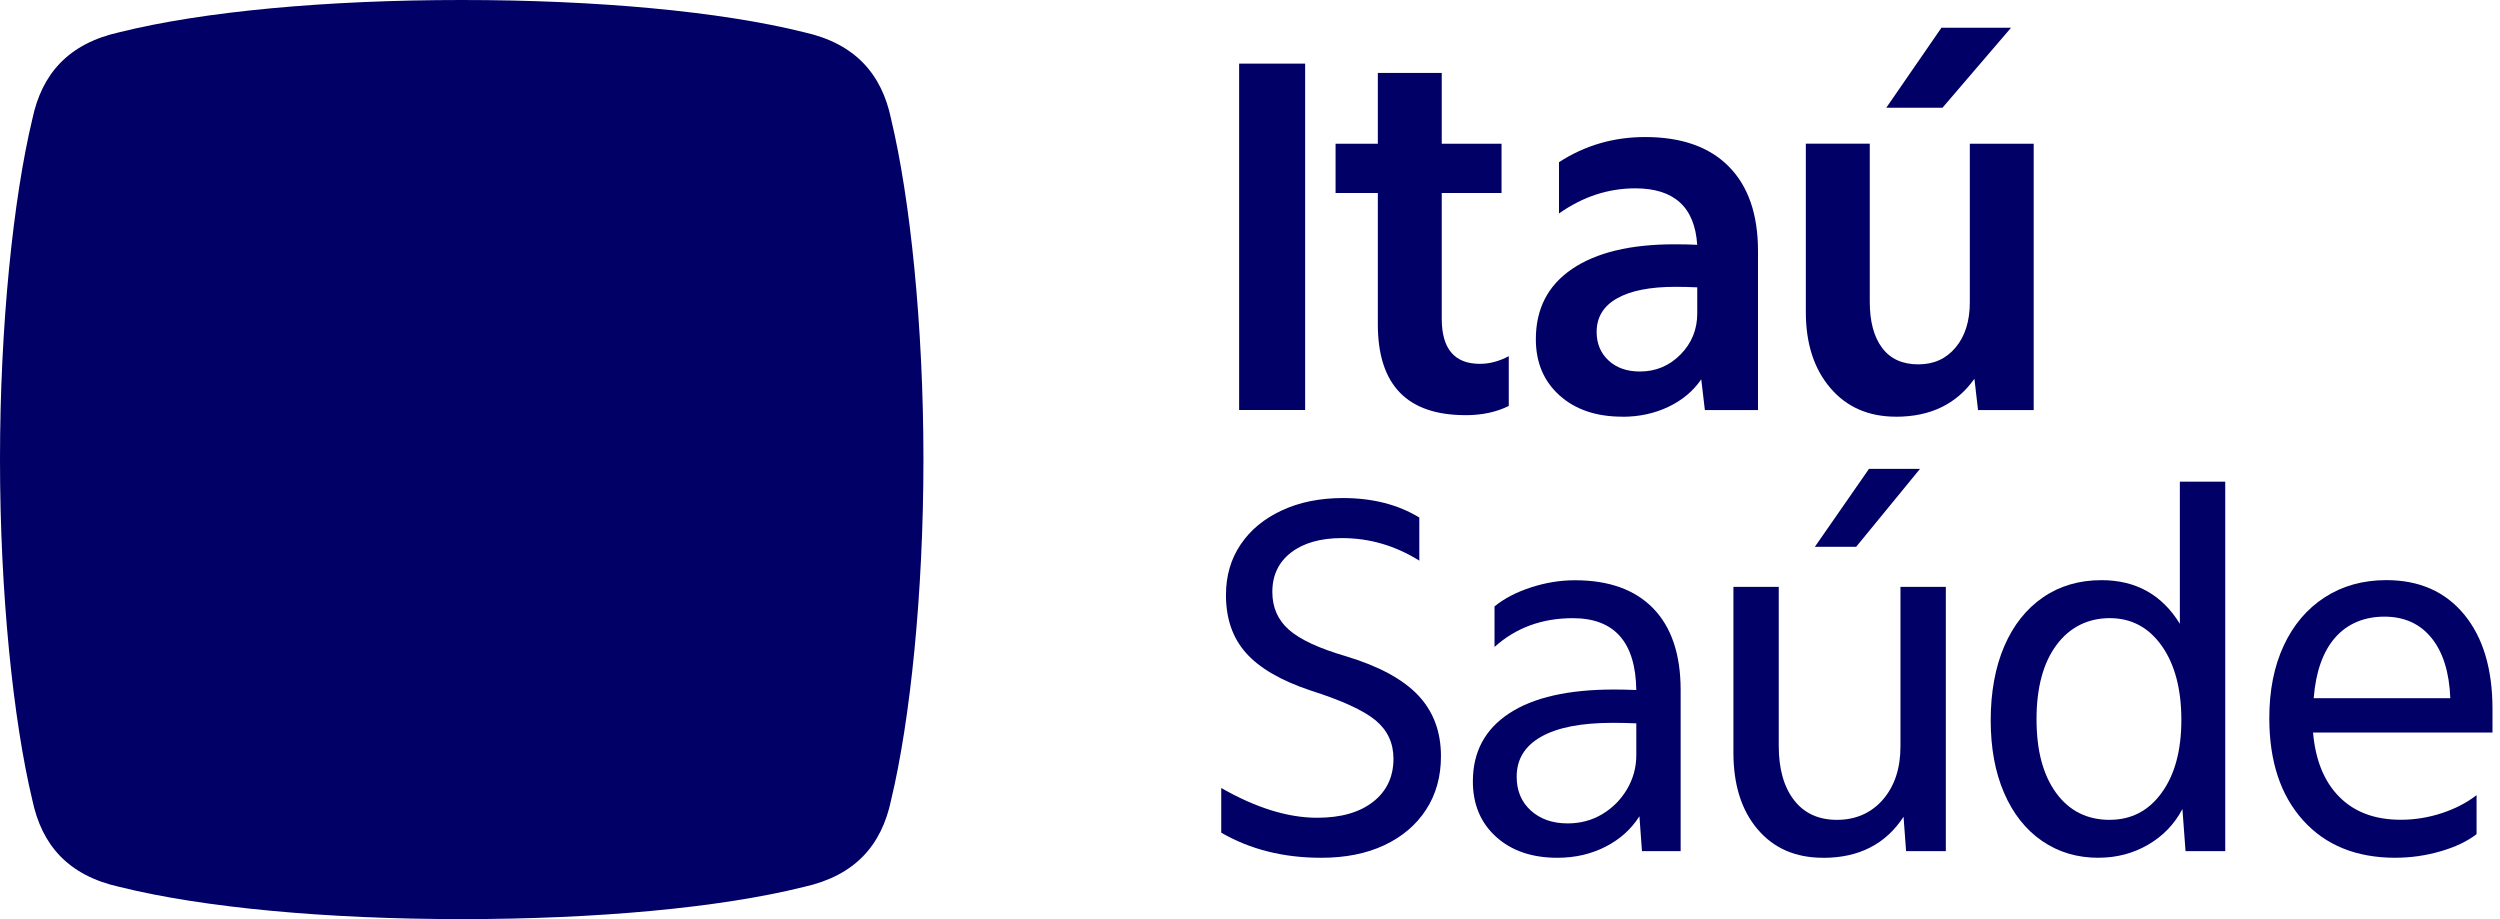 <svg xmlns="http://www.w3.org/2000/svg" width="136" height="50" viewBox="0 0 136 50" fill="none"><path d="M48.479 6.482C47.963 4.012 46.516 2.367 43.725 1.75C39.177 0.617 32.457 0 25.118 0C17.778 0 11.061 0.617 6.512 1.75C3.722 2.367 2.274 4.014 1.758 6.482C0.724 10.803 0 17.695 0 25C0 32.305 0.724 39.197 1.758 43.518C2.274 45.989 3.722 47.633 6.512 48.25C11.061 49.381 17.778 50 25.118 50C32.457 50 39.174 49.383 43.723 48.25C46.514 47.633 47.961 45.986 48.477 43.518C49.512 39.197 50.235 32.305 50.235 25C50.235 17.695 49.512 10.803 48.477 6.482H48.479Z" fill="#000066"></path><path d="M71.876 46.663C69.819 46.663 68.005 46.208 66.435 45.296V42.867C68.323 43.946 70.061 44.486 71.653 44.486C72.943 44.486 73.956 44.198 74.697 43.619C75.433 43.043 75.805 42.261 75.805 41.274C75.805 40.418 75.478 39.722 74.824 39.18C74.169 38.641 72.99 38.101 71.29 37.561C69.681 37.022 68.513 36.342 67.785 35.523C67.055 34.704 66.692 33.653 66.692 32.37C66.692 31.327 66.957 30.411 67.491 29.62C68.022 28.829 68.772 28.21 69.735 27.765C70.698 27.317 71.804 27.094 73.059 27.094C74.666 27.094 76.051 27.447 77.211 28.154V30.499C75.9 29.68 74.5 29.272 73.001 29.272C71.841 29.272 70.921 29.532 70.238 30.054C69.556 30.577 69.215 31.293 69.215 32.204C69.215 33.04 69.513 33.726 70.113 34.255C70.711 34.786 71.737 35.265 73.198 35.693C74.995 36.233 76.306 36.94 77.139 37.815C77.971 38.69 78.388 39.797 78.388 41.136C78.388 42.252 78.116 43.226 77.573 44.054C77.034 44.881 76.275 45.524 75.303 45.98C74.332 46.436 73.189 46.663 71.882 46.663H71.876Z" fill="#000066"></path><path d="M84.723 46.663C83.338 46.663 82.226 46.283 81.384 45.52C80.543 44.757 80.124 43.753 80.124 42.506C80.124 40.906 80.781 39.672 82.101 38.806C83.418 37.94 85.321 37.51 87.807 37.51C88.181 37.51 88.583 37.518 89.015 37.538C88.976 34.932 87.825 33.629 85.563 33.629C83.88 33.629 82.459 34.152 81.302 35.194V32.989C81.824 32.561 82.483 32.217 83.278 31.957C84.073 31.697 84.872 31.566 85.677 31.566C87.528 31.566 88.948 32.077 89.939 33.1C90.93 34.124 91.427 35.603 91.427 37.538V46.302H89.323L89.185 44.404C88.736 45.111 88.12 45.664 87.334 46.064C86.546 46.464 85.68 46.663 84.725 46.663H84.723ZM89.015 39.35C88.583 39.331 88.155 39.322 87.725 39.322C86.023 39.322 84.729 39.574 83.839 40.077C82.95 40.58 82.507 41.304 82.507 42.252C82.507 43.015 82.764 43.63 83.278 44.094C83.792 44.561 84.459 44.793 85.284 44.793C85.973 44.793 86.602 44.626 87.163 44.29C87.725 43.955 88.172 43.503 88.509 42.936C88.844 42.368 89.015 41.749 89.015 41.078V39.348V39.35Z" fill="#000066"></path><path d="M99.177 46.663C97.682 46.663 96.492 46.148 95.617 45.116C94.736 44.082 94.298 42.691 94.298 40.941V31.924H96.764V40.58C96.764 41.827 97.041 42.809 97.594 43.525C98.144 44.241 98.926 44.6 99.935 44.6C100.944 44.6 101.795 44.232 102.432 43.497C103.067 42.762 103.385 41.798 103.385 40.608V31.927H105.853V46.302H103.691L103.553 44.432C102.581 45.922 101.123 46.666 99.177 46.666V46.663ZM104.449 25.505L100.974 29.747H98.728L101.674 25.505H104.449Z" fill="#000066"></path><path d="M114.154 46.663C112.994 46.663 111.97 46.356 111.082 45.743C110.195 45.131 109.508 44.26 109.022 43.133C108.536 42.007 108.294 40.691 108.294 39.182C108.294 37.673 108.54 36.293 109.035 35.149C109.529 34.003 110.234 33.12 111.139 32.496C112.046 31.873 113.106 31.561 114.322 31.561C116.191 31.561 117.612 32.352 118.584 33.935V26.202H121.053V46.3H118.893L118.724 44.011C118.292 44.83 117.672 45.477 116.86 45.95C116.046 46.425 115.143 46.661 114.154 46.661V46.663ZM114.769 44.598C115.947 44.598 116.893 44.105 117.601 43.118C118.314 42.132 118.666 40.812 118.666 39.156C118.666 37.501 118.312 36.14 117.601 35.136C116.89 34.13 115.947 33.627 114.769 33.627C113.592 33.627 112.588 34.117 111.869 35.093C111.147 36.069 110.787 37.415 110.787 39.126C110.787 40.838 111.143 42.155 111.851 43.133C112.564 44.11 113.536 44.6 114.767 44.6L114.769 44.598Z" fill="#000066"></path><path d="M130.321 46.663C128.189 46.663 126.511 45.986 125.288 44.626C124.064 43.269 123.45 41.416 123.45 39.07C123.45 37.563 123.709 36.248 124.236 35.119C124.759 33.993 125.502 33.12 126.465 32.494C127.429 31.871 128.545 31.559 129.815 31.559C131.613 31.559 133.023 32.182 134.051 33.429C135.079 34.676 135.591 36.39 135.591 38.565V39.851H125.83C125.96 41.358 126.437 42.525 127.262 43.353C128.083 44.181 129.198 44.595 130.6 44.595C131.366 44.595 132.116 44.473 132.844 44.232C133.574 43.991 134.2 43.664 134.725 43.256V45.378C134.217 45.769 133.565 46.081 132.759 46.313C131.956 46.545 131.144 46.661 130.319 46.661L130.321 46.663ZM125.865 37.983H133.297C133.241 36.568 132.9 35.476 132.273 34.704C131.647 33.932 130.792 33.545 129.707 33.545C128.623 33.545 127.692 33.928 127.029 34.689C126.364 35.452 125.977 36.551 125.865 37.983Z" fill="#000066"></path><path d="M70.999 22.304H67.409V3.461H70.999V22.304Z" fill="#000066"></path><path d="M79.72 22.584C76.543 22.584 74.954 20.937 74.954 17.643V10.498H72.655V7.819H74.954V3.966H78.431V7.819H81.684V10.498H78.431V17.336C78.431 18.974 79.122 19.793 80.507 19.793C81.031 19.793 81.554 19.654 82.077 19.376V22.083C81.405 22.418 80.621 22.586 79.72 22.586V22.584Z" fill="#000066"></path><path d="M88.261 22.668C86.84 22.668 85.697 22.283 84.84 21.511C83.98 20.739 83.55 19.72 83.55 18.454C83.55 16.796 84.207 15.521 85.526 14.629C86.844 13.735 88.699 13.29 91.092 13.29C91.561 13.29 91.972 13.299 92.328 13.318C92.196 11.269 91.075 10.246 88.961 10.246C87.483 10.246 86.101 10.702 84.809 11.613V8.823C86.213 7.911 87.775 7.455 89.494 7.455C91.475 7.455 92.993 7.991 94.049 9.061C95.106 10.132 95.635 11.661 95.635 13.653V22.308H92.745L92.548 20.634C92.116 21.268 91.524 21.765 90.768 22.128C90.01 22.491 89.172 22.672 88.259 22.672L88.261 22.668ZM92.328 15.631C91.935 15.614 91.542 15.603 91.151 15.603C89.766 15.603 88.704 15.812 87.967 16.231C87.228 16.648 86.857 17.259 86.857 18.058C86.857 18.692 87.073 19.208 87.503 19.608C87.932 20.01 88.503 20.21 89.215 20.21C90.073 20.21 90.809 19.903 91.416 19.29C92.023 18.675 92.33 17.931 92.33 17.056V15.631H92.328Z" fill="#000066"></path><path d="M103.145 22.668C101.65 22.668 100.458 22.147 99.57 21.105C98.68 20.062 98.237 18.686 98.237 16.973V7.817H101.715V16.414C101.715 17.493 101.94 18.331 102.389 18.927C102.836 19.522 103.49 19.821 104.352 19.821C105.214 19.821 105.871 19.514 106.387 18.901C106.901 18.286 107.158 17.467 107.158 16.444V7.819H110.633V22.306H107.605L107.408 20.604C106.436 21.982 105.015 22.67 103.145 22.67V22.668ZM109.402 1.507L105.67 5.862H102.613L105.616 1.507H109.402Z" fill="#000066"></path></svg>